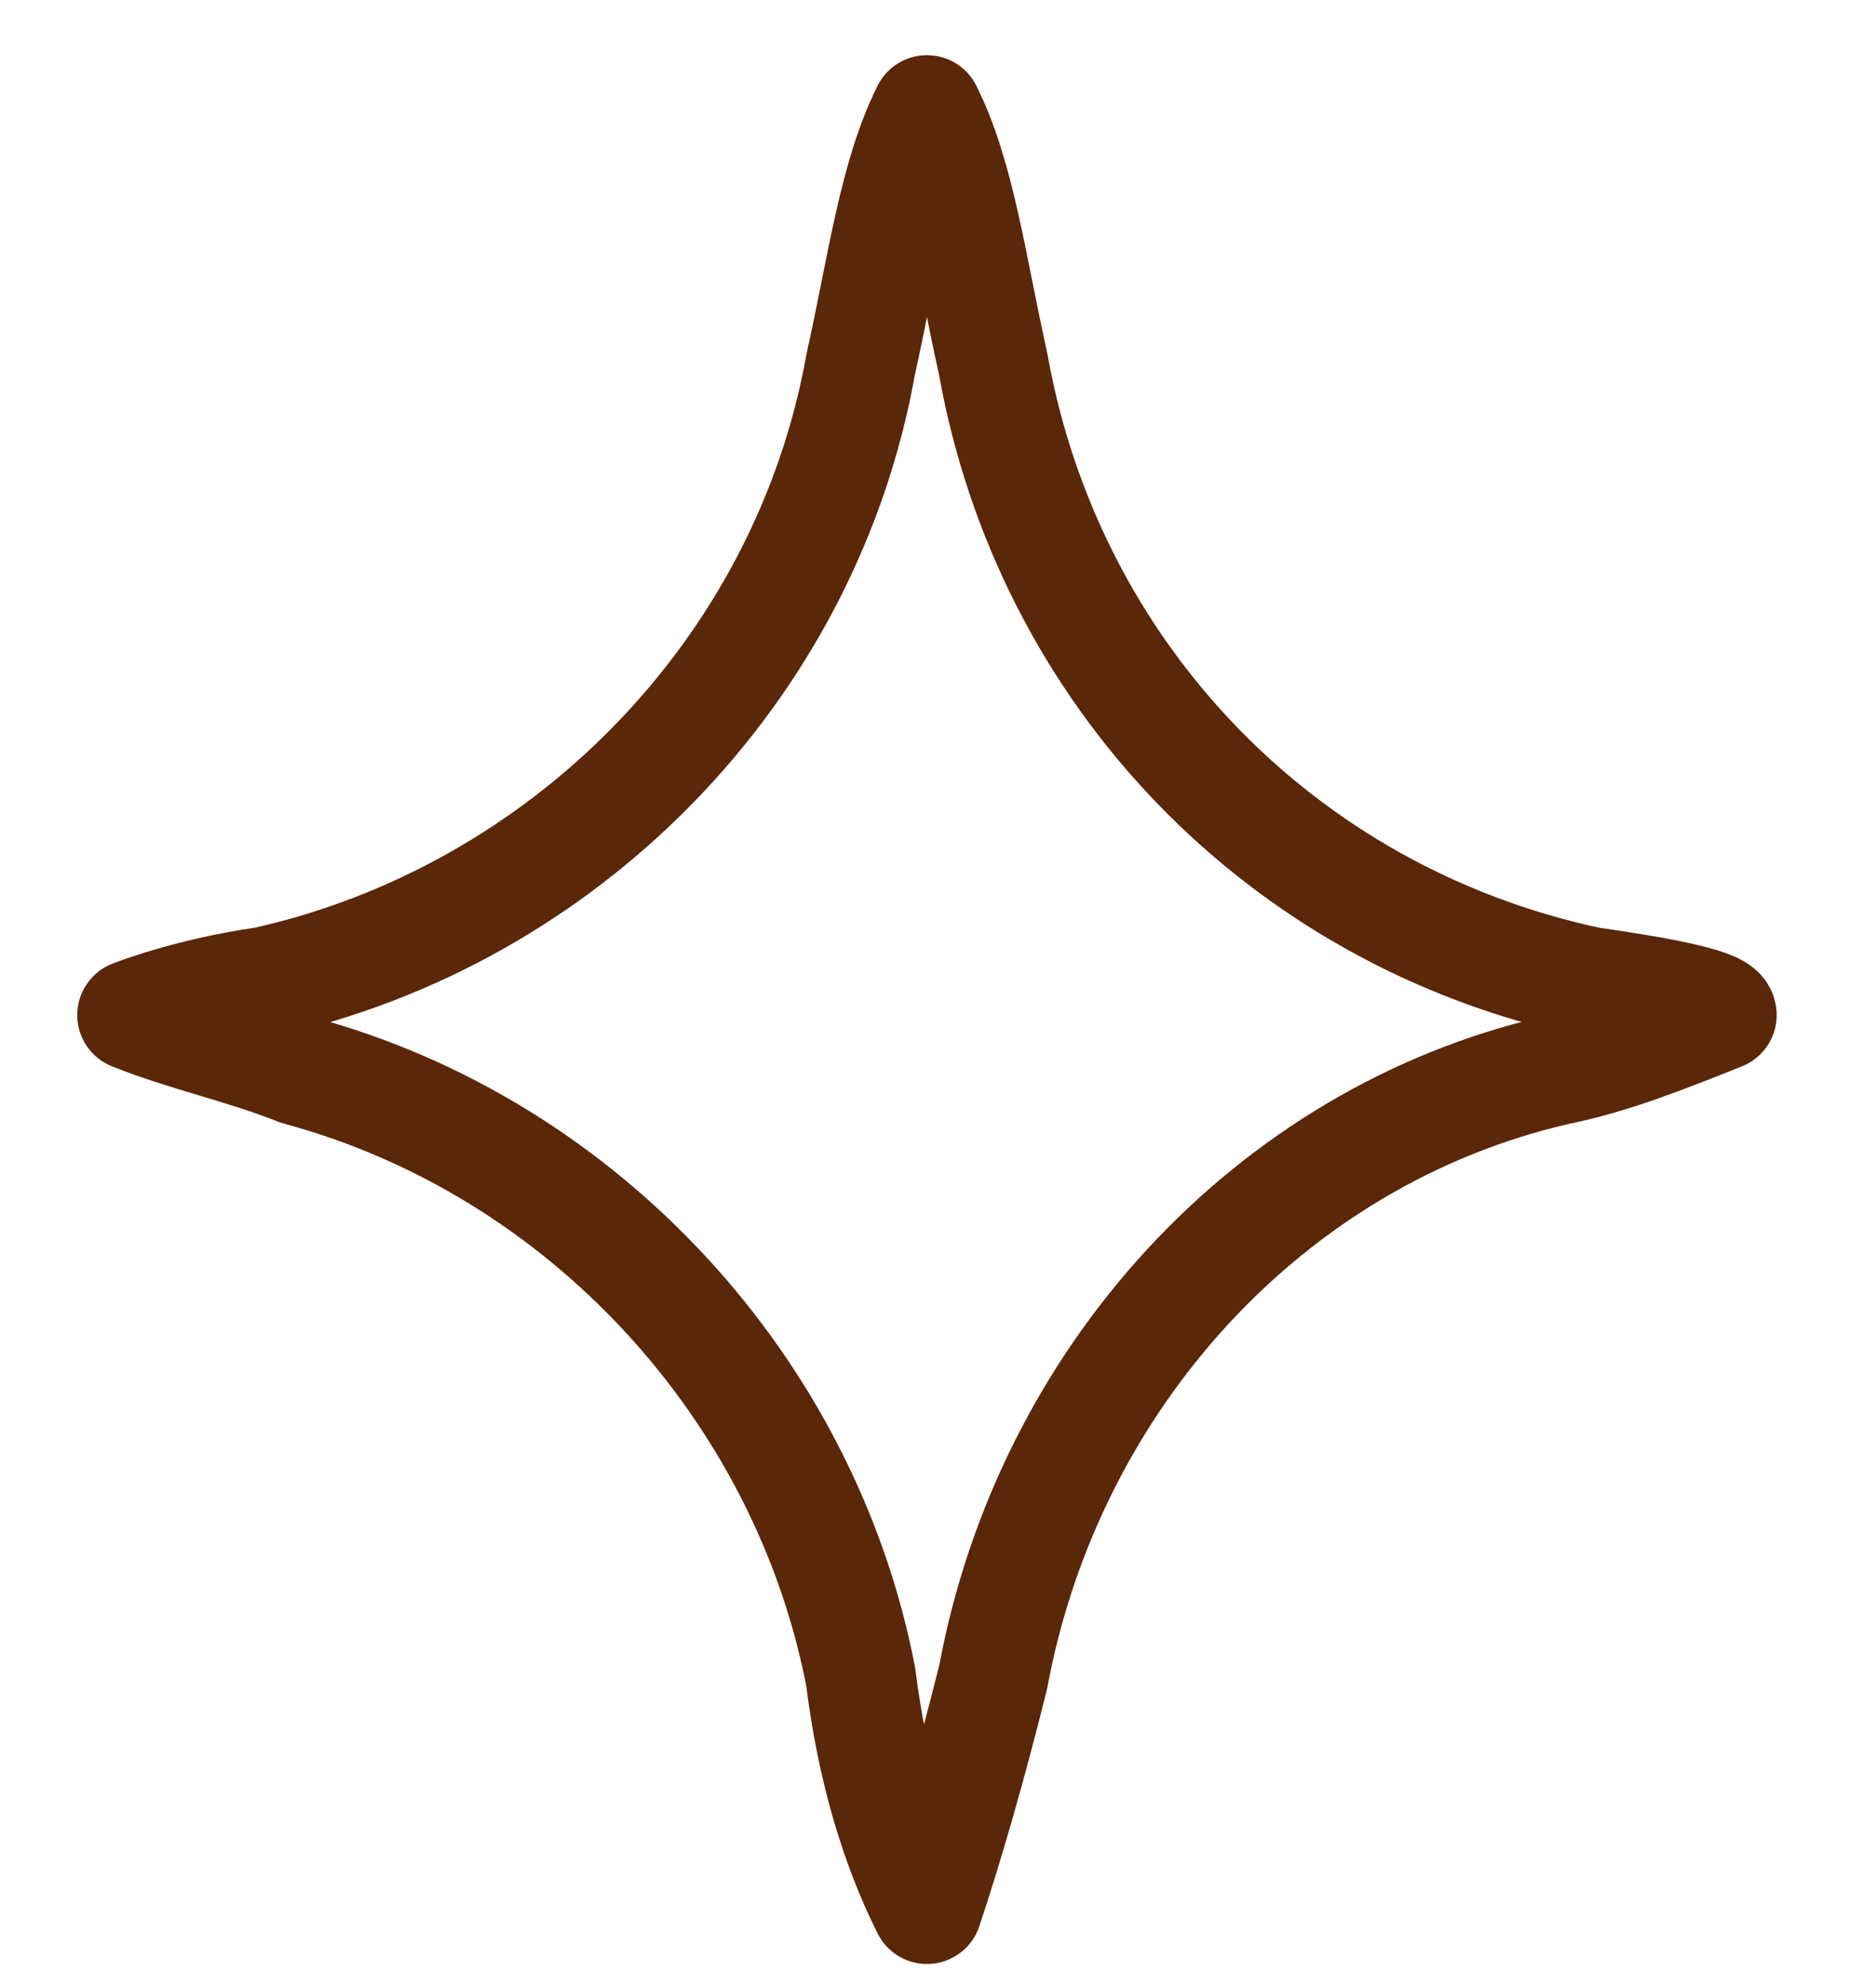 <?xml version="1.0" encoding="UTF-8"?> <svg xmlns="http://www.w3.org/2000/svg" width="17" height="18" viewBox="0 0 17 18" fill="none"> <path d="M14.4 8.9C11.6 8.3 9.5 6.1 9 3.3C8.8 2.4 8.7 1.6 8.4 1C8.1 1.6 8 2.4 7.8 3.3C7.3 6.1 5.1 8.3 2.4 8.9C1.7 9 1.2 9.2 1.2 9.2C1.7 9.4 2.2 9.5 2.7 9.7C5.3 10.4 7.3 12.6 7.8 15.2C7.9 16 8.1 16.7 8.4 17.3C8.6 16.7 8.8 16 9 15.2C9.5 12.5 11.5 10.3 14.1 9.7C14.6 9.6 15.1 9.4 15.6 9.2C15.6 9.1 15.1 9 14.4 8.9Z" stroke="#5A2709" stroke-miterlimit="10" stroke-linecap="round" stroke-linejoin="round"></path> </svg> 